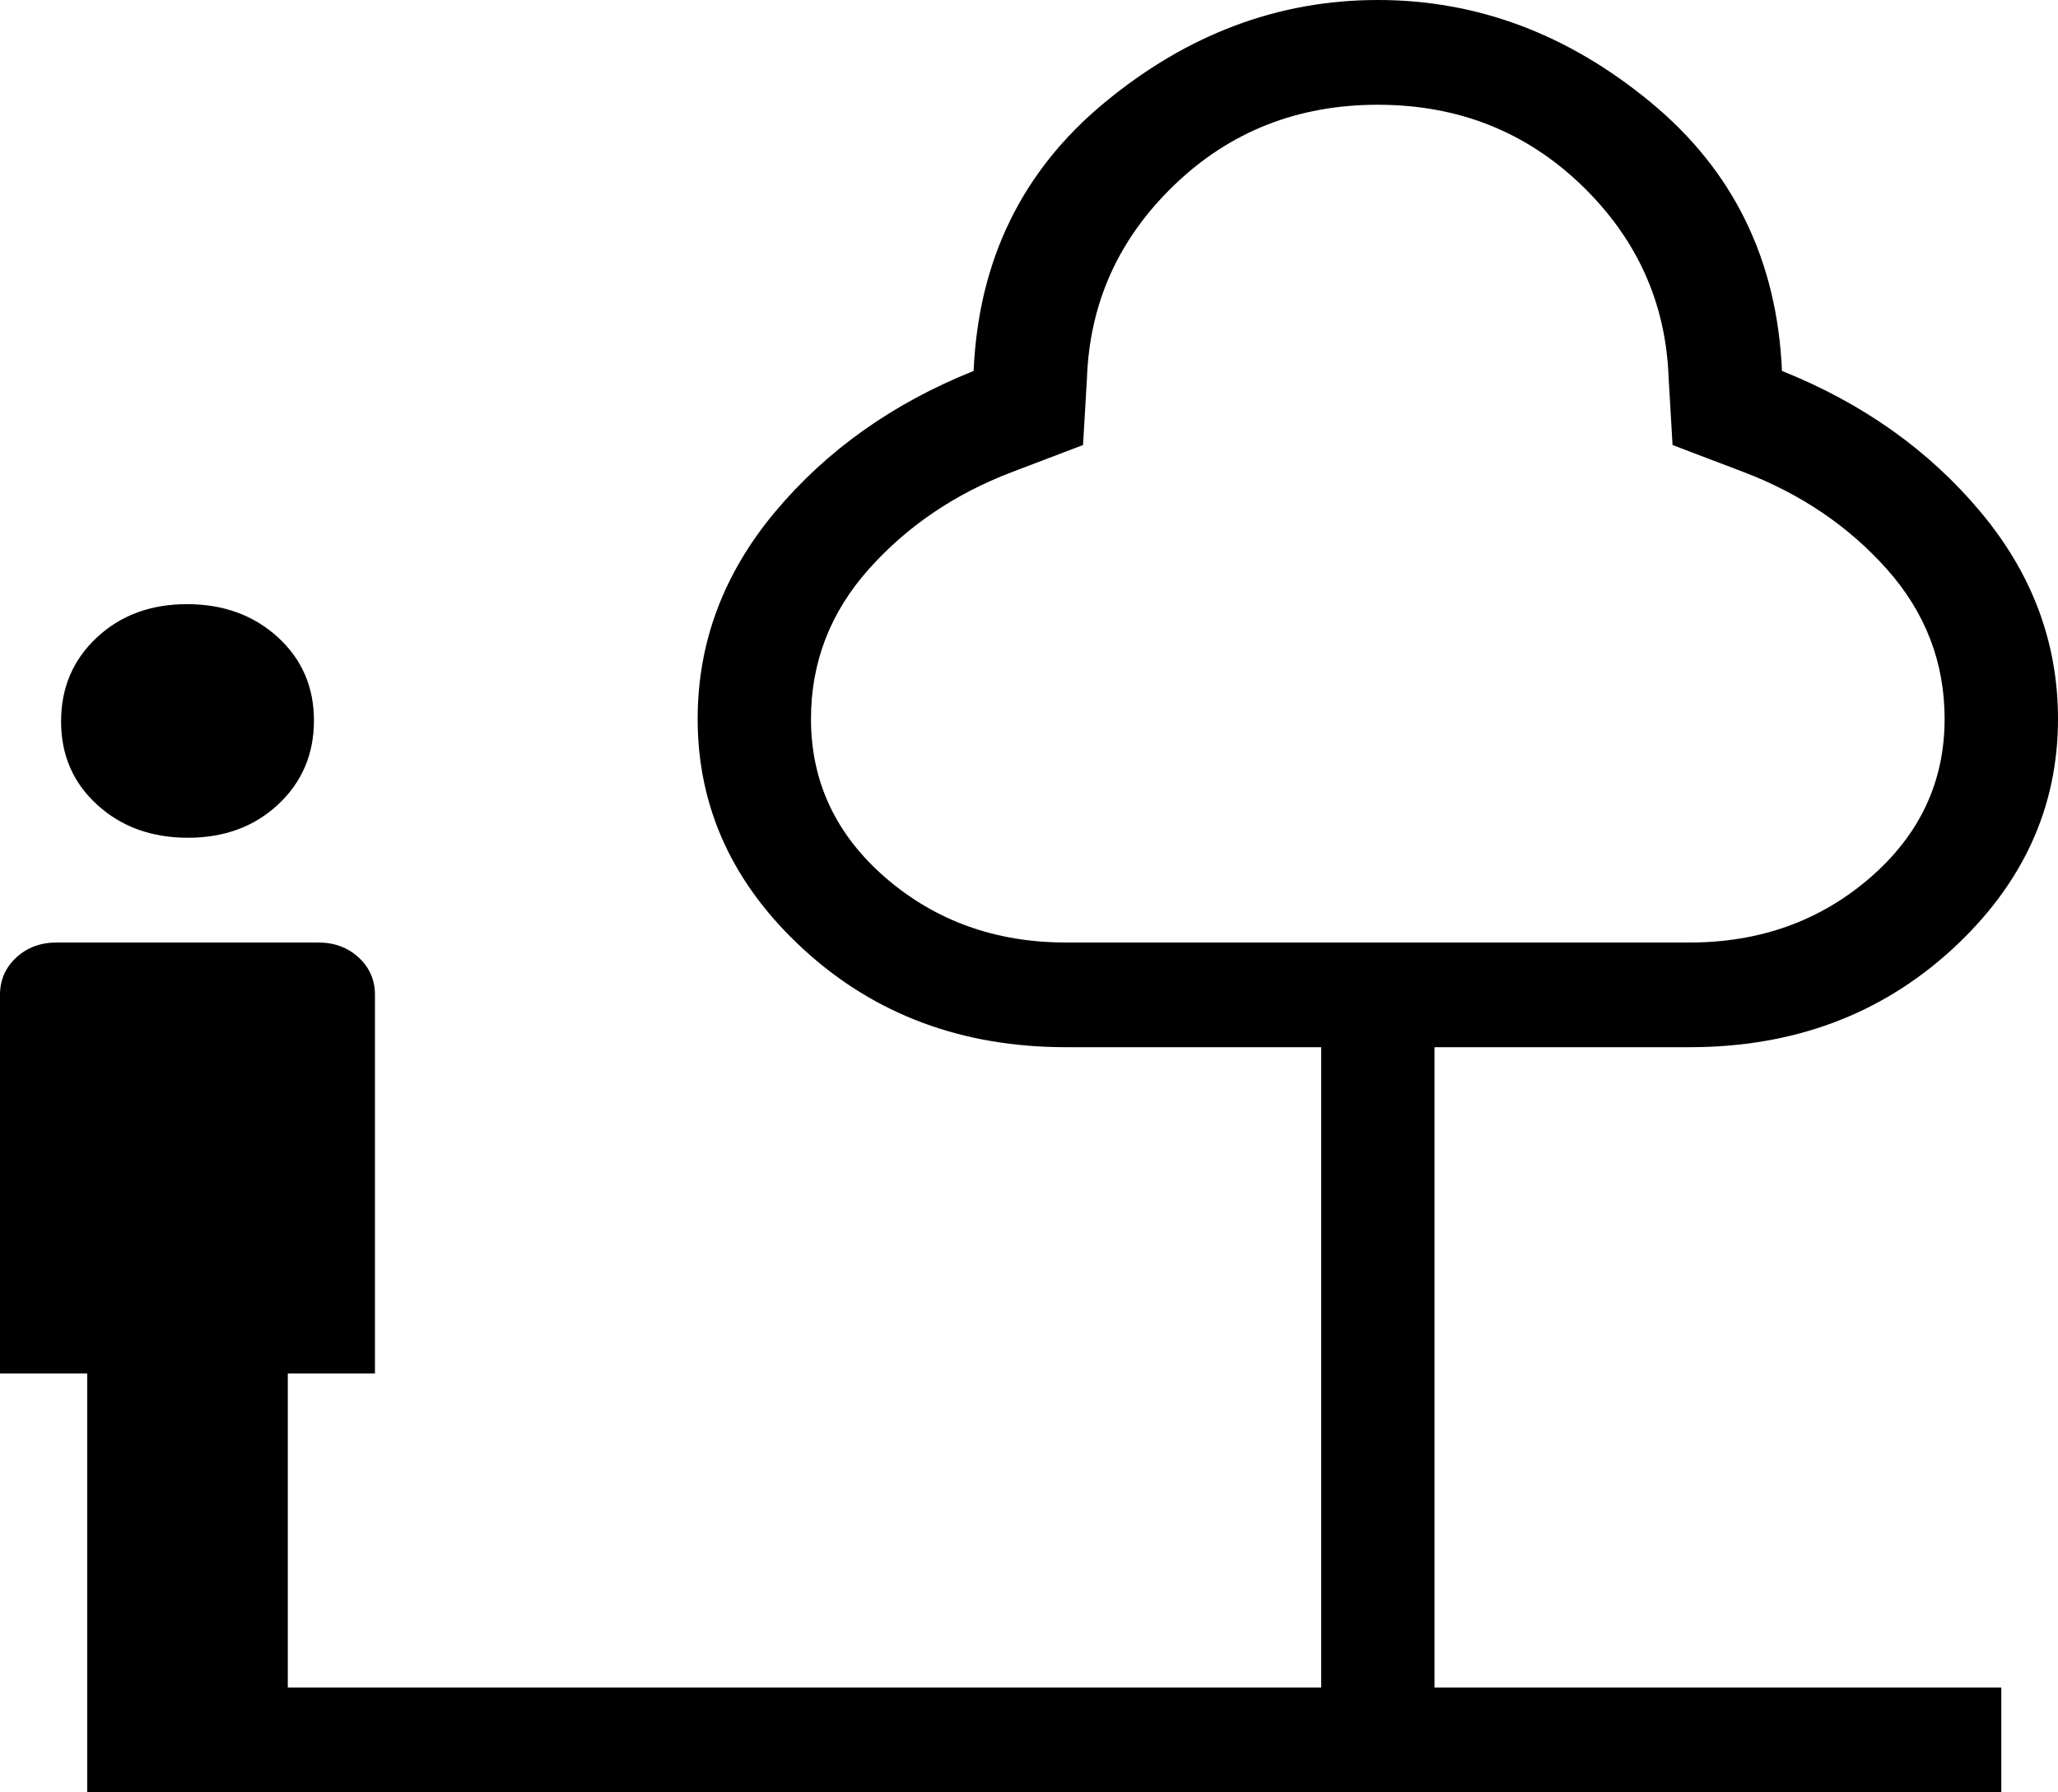 <svg width="31" height="27" viewBox="0 0 31 27" fill="none" xmlns="http://www.w3.org/2000/svg">
<path d="M2.832 12.62C2.284 12.62 1.828 12.455 1.465 12.124C1.101 11.793 0.92 11.374 0.92 10.868C0.92 10.361 1.099 9.94 1.457 9.605C1.815 9.269 2.269 9.101 2.817 9.101C3.365 9.101 3.82 9.267 4.184 9.598C4.547 9.929 4.729 10.347 4.729 10.854C4.729 11.36 4.55 11.781 4.191 12.117C3.833 12.452 3.38 12.62 2.832 12.62ZM1.314 27V20.69H0V14.986C0 14.763 0.082 14.576 0.245 14.424C0.409 14.273 0.612 14.198 0.854 14.198H4.795C5.036 14.198 5.239 14.273 5.403 14.424C5.567 14.576 5.648 14.763 5.648 14.986V20.69H4.335V25.422H19.901V15.775H16.058C14.497 15.775 13.182 15.286 12.113 14.309C11.043 13.331 10.509 12.171 10.509 10.83C10.509 9.68 10.898 8.64 11.676 7.71C12.454 6.781 13.451 6.074 14.666 5.588C14.738 3.92 15.396 2.571 16.641 1.543C17.886 0.514 19.257 0 20.754 0C22.252 0 23.622 0.514 24.867 1.543C26.112 2.571 26.77 3.92 26.842 5.588C28.057 6.074 29.054 6.781 29.832 7.71C30.611 8.64 31 9.68 31 10.83C31 12.171 30.465 13.331 29.396 14.309C28.326 15.286 27.011 15.775 25.45 15.775H21.608V25.422H30.146V27H1.314ZM16.058 14.198H25.45C26.51 14.198 27.415 13.873 28.166 13.225C28.917 12.576 29.292 11.778 29.292 10.83C29.292 9.979 29.004 9.229 28.427 8.579C27.85 7.93 27.129 7.441 26.264 7.111L25.194 6.704L25.135 5.698C25.096 4.563 24.657 3.593 23.82 2.787C22.982 1.981 21.96 1.578 20.754 1.578C19.548 1.578 18.526 1.981 17.689 2.787C16.851 3.593 16.413 4.563 16.373 5.698L16.314 6.704L15.244 7.111C14.379 7.441 13.659 7.93 13.082 8.579C12.505 9.229 12.216 9.979 12.216 10.83C12.216 11.778 12.592 12.576 13.342 13.225C14.094 13.873 14.999 14.198 16.058 14.198Z" fill="black"/>
</svg>
